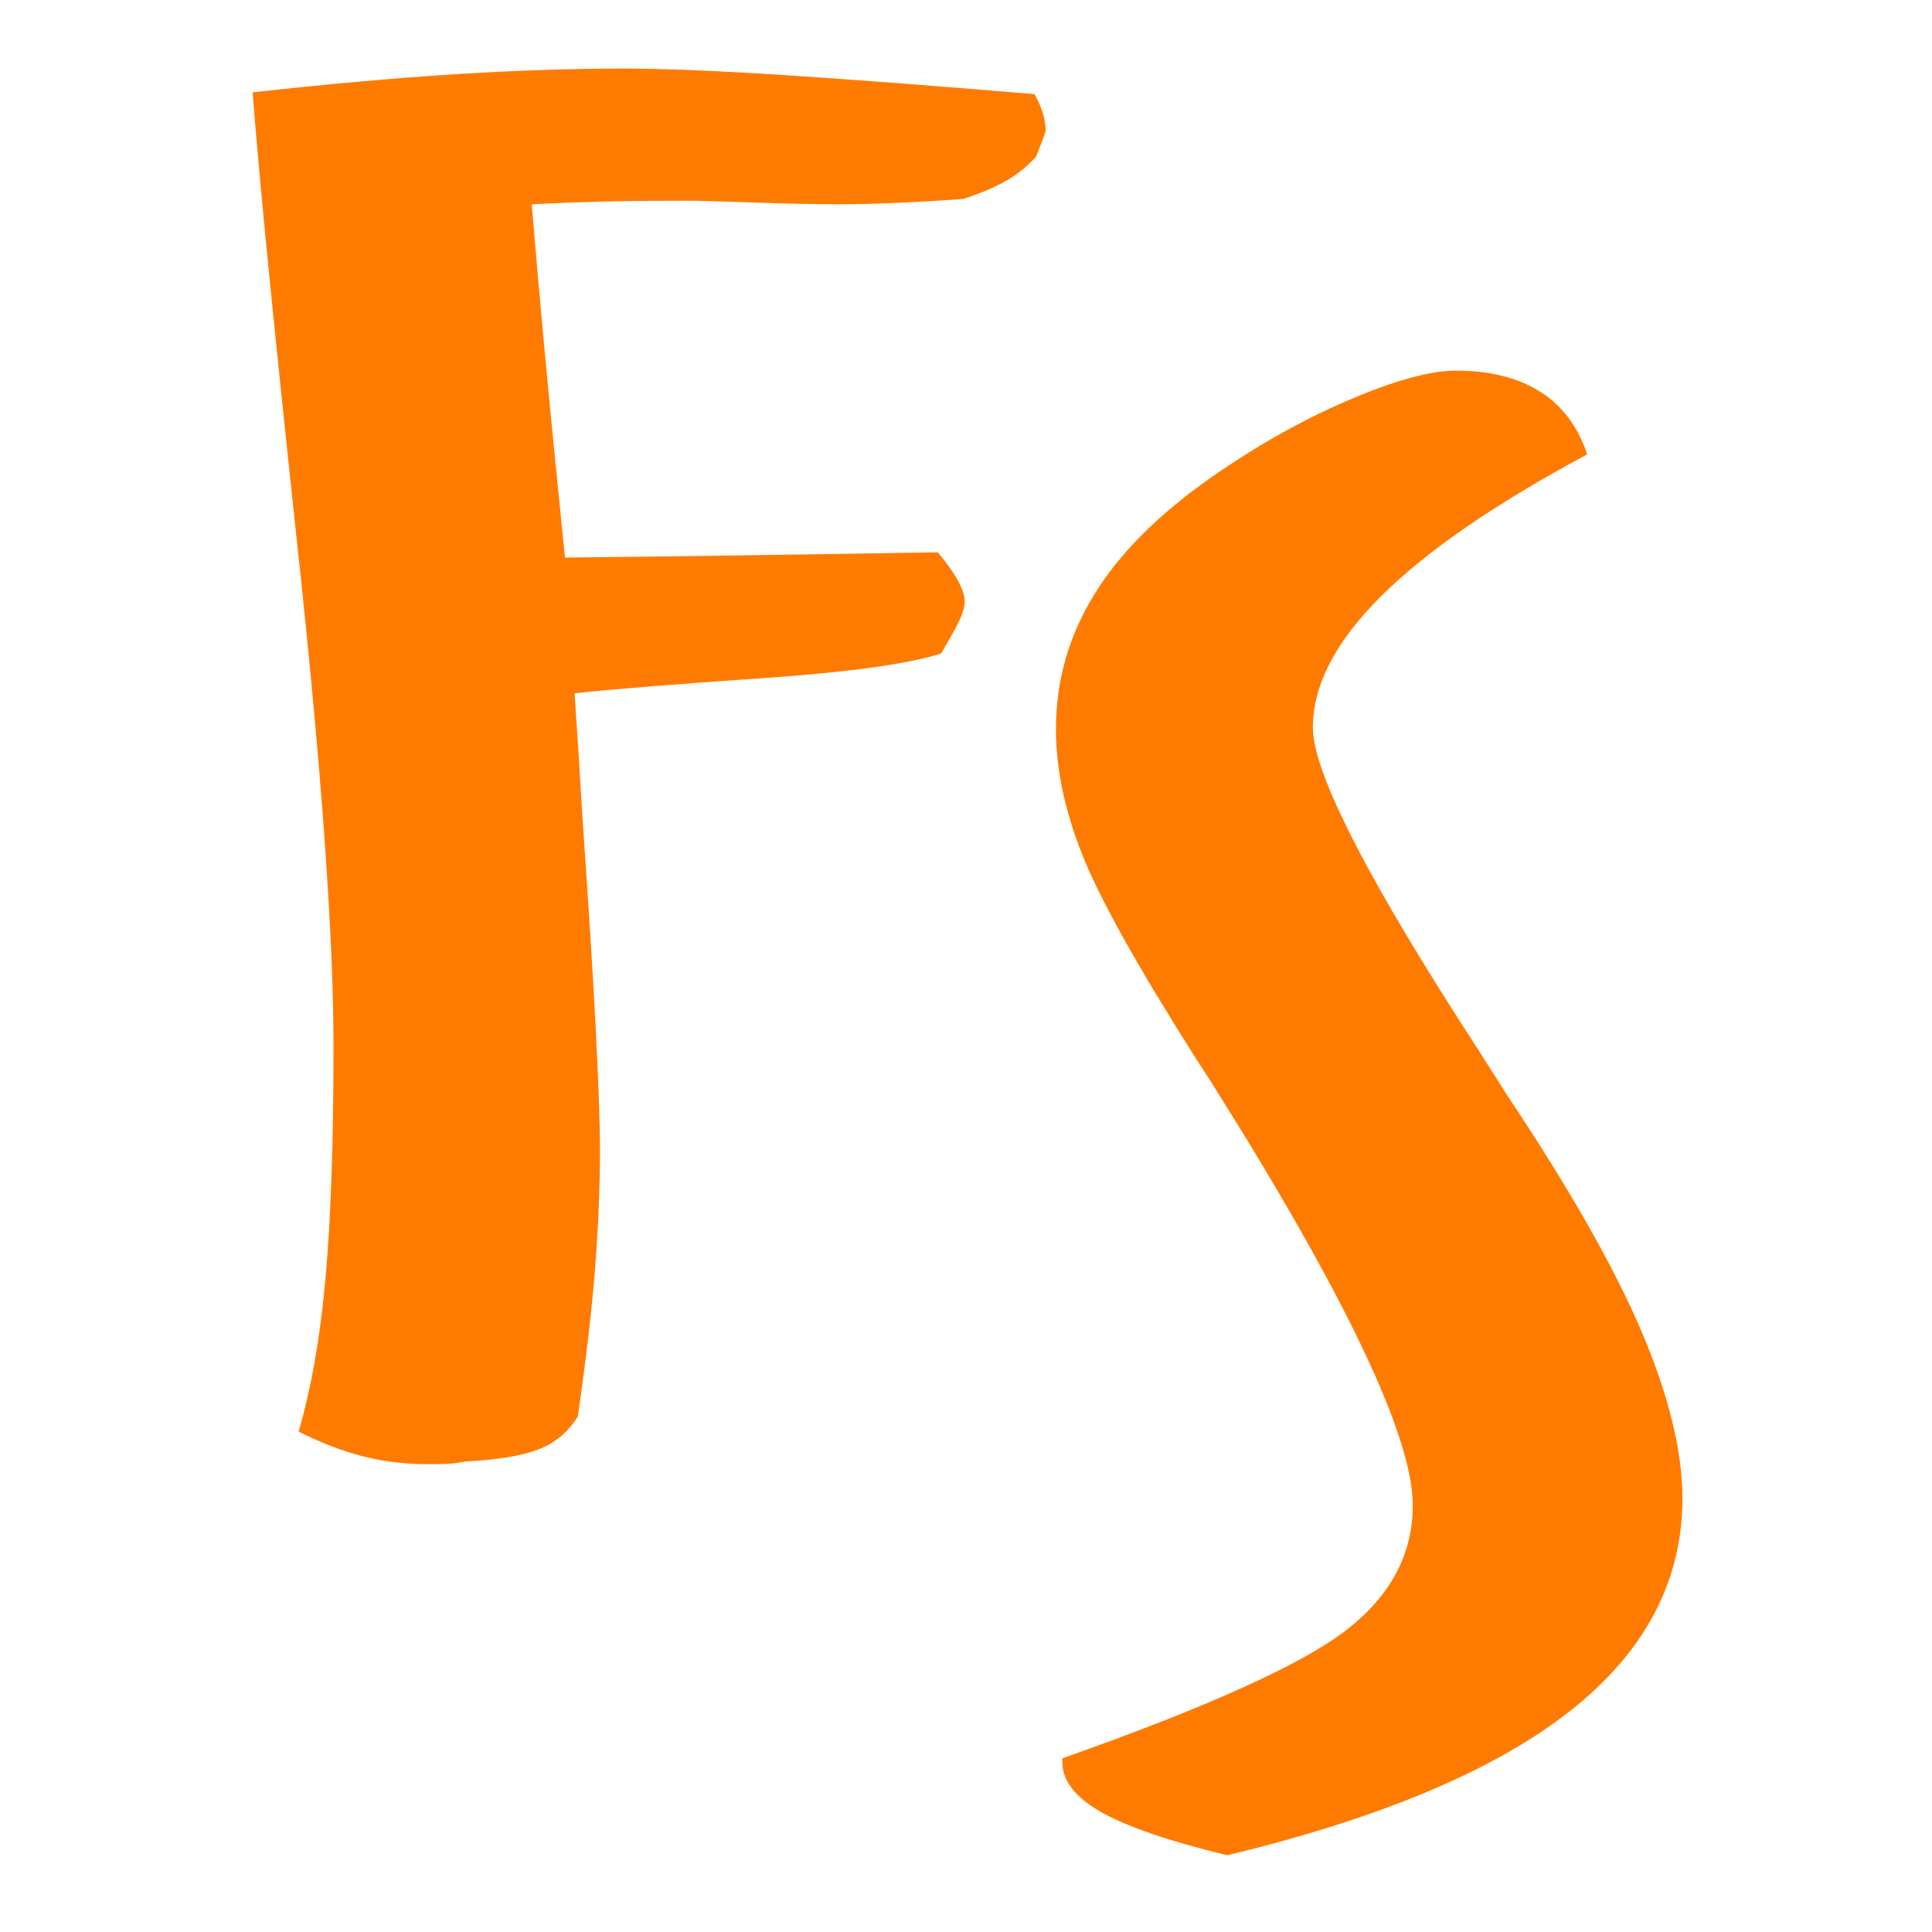 <?xml version="1.0" encoding="UTF-8" standalone="no"?><!DOCTYPE svg PUBLIC "-//W3C//DTD SVG 1.1//EN" "http://www.w3.org/Graphics/SVG/1.1/DTD/svg11.dtd"><svg width="100%" height="100%" viewBox="0 0 150 150" version="1.1" xmlns="http://www.w3.org/2000/svg" xmlns:xlink="http://www.w3.org/1999/xlink" xml:space="preserve" xmlns:serif="http://www.serif.com/" style="fill-rule:evenodd;clip-rule:evenodd;stroke-linejoin:round;stroke-miterlimit:2;"><g id="Favicon"><path d="M43.872,43.29c4.268,-0.045 8.804,-0.102 13.606,-0.171c4.802,-0.068 9.912,-0.148 15.33,-0.239c0.657,0.775 1.17,1.493 1.539,2.155c0.37,0.661 0.554,1.22 0.554,1.676c0,0.364 -0.123,0.82 -0.369,1.368c-0.246,0.547 -0.739,1.436 -1.478,2.668c-2.626,0.821 -7.285,1.459 -13.975,1.915c-6.69,0.456 -11.513,0.844 -14.468,1.163c0.164,2.326 0.369,5.564 0.615,9.714c0.903,12.86 1.355,21.48 1.355,25.858c-0,2.736 -0.123,5.723 -0.37,8.961c-0.246,3.238 -0.697,7.114 -1.354,11.629c-0.739,1.186 -1.744,2.03 -3.017,2.531c-1.272,0.502 -3.181,0.821 -5.726,0.958c-0.492,0.091 -0.903,0.148 -1.231,0.171c-0.328,0.023 -0.862,0.034 -1.601,0.034c-1.806,0 -3.509,-0.205 -5.11,-0.615c-1.6,-0.411 -3.263,-1.049 -4.987,-1.916c0.986,-3.375 1.683,-7.365 2.094,-11.971c0.41,-4.606 0.615,-10.58 0.615,-17.923c0,-8.573 -0.923,-21.434 -2.77,-38.581c-1.847,-17.148 -3.017,-28.982 -3.509,-35.504c5.746,-0.638 10.958,-1.106 15.638,-1.402c4.679,-0.297 9.07,-0.445 13.175,-0.445c3.119,0 7.306,0.171 12.559,0.513c5.254,0.342 11.698,0.833 19.332,1.471c0.329,0.593 0.554,1.117 0.677,1.573c0.124,0.456 0.185,0.867 0.185,1.232c0,0.091 -0.082,0.353 -0.246,0.786c-0.164,0.434 -0.328,0.855 -0.493,1.266c-0.656,0.73 -1.416,1.345 -2.278,1.847c-0.862,0.502 -1.99,0.98 -3.386,1.436c-1.888,0.137 -3.653,0.24 -5.294,0.308c-1.642,0.069 -3.12,0.103 -4.433,0.103c-1.806,-0 -4.002,-0.046 -6.588,-0.137c-2.586,-0.091 -4.248,-0.137 -4.987,-0.137c-2.873,0 -5.171,0.023 -6.895,0.069c-1.724,0.045 -3.489,0.114 -5.295,0.205c0.575,7.023 1.313,14.958 2.216,23.806c0.165,1.733 0.288,2.941 0.37,3.625Z" style="fill:#ff7b00;fill-rule:nonzero;"/><path d="M123.234,35.275c-7.142,3.831 -12.478,7.502 -16.008,11.014c-3.53,3.511 -5.294,6.909 -5.294,10.193c-0,3.511 4.268,11.834 12.805,24.968l2.217,3.489c4.843,7.251 8.332,13.374 10.466,18.367c2.134,4.994 3.202,9.338 3.202,13.032c-0,6.43 -2.915,11.937 -8.743,16.52c-5.828,4.584 -14.694,8.312 -26.597,11.185c-4.515,-1.095 -7.778,-2.212 -9.789,-3.352c-2.011,-1.14 -3.016,-2.44 -3.016,-3.899l-0,-0.274c11.246,-3.968 18.593,-7.285 22.04,-9.953c3.448,-2.668 5.172,-5.895 5.172,-9.68c-0,-5.381 -5.254,-16.395 -15.761,-33.041l-1.108,-1.71c-4.515,-7.114 -7.45,-12.381 -8.804,-15.802c-1.355,-3.42 -2.032,-6.658 -2.032,-9.714c-0,-3.739 0.985,-7.217 2.955,-10.432c1.97,-3.215 5.008,-6.259 9.112,-9.132c3.53,-2.463 7.08,-4.458 10.651,-5.986c3.571,-1.528 6.341,-2.291 8.312,-2.291c2.626,-0 4.802,0.535 6.526,1.607c1.723,1.072 2.955,2.702 3.694,4.891Z" style="fill:#ff7b00;fill-rule:nonzero;"/></g></svg>